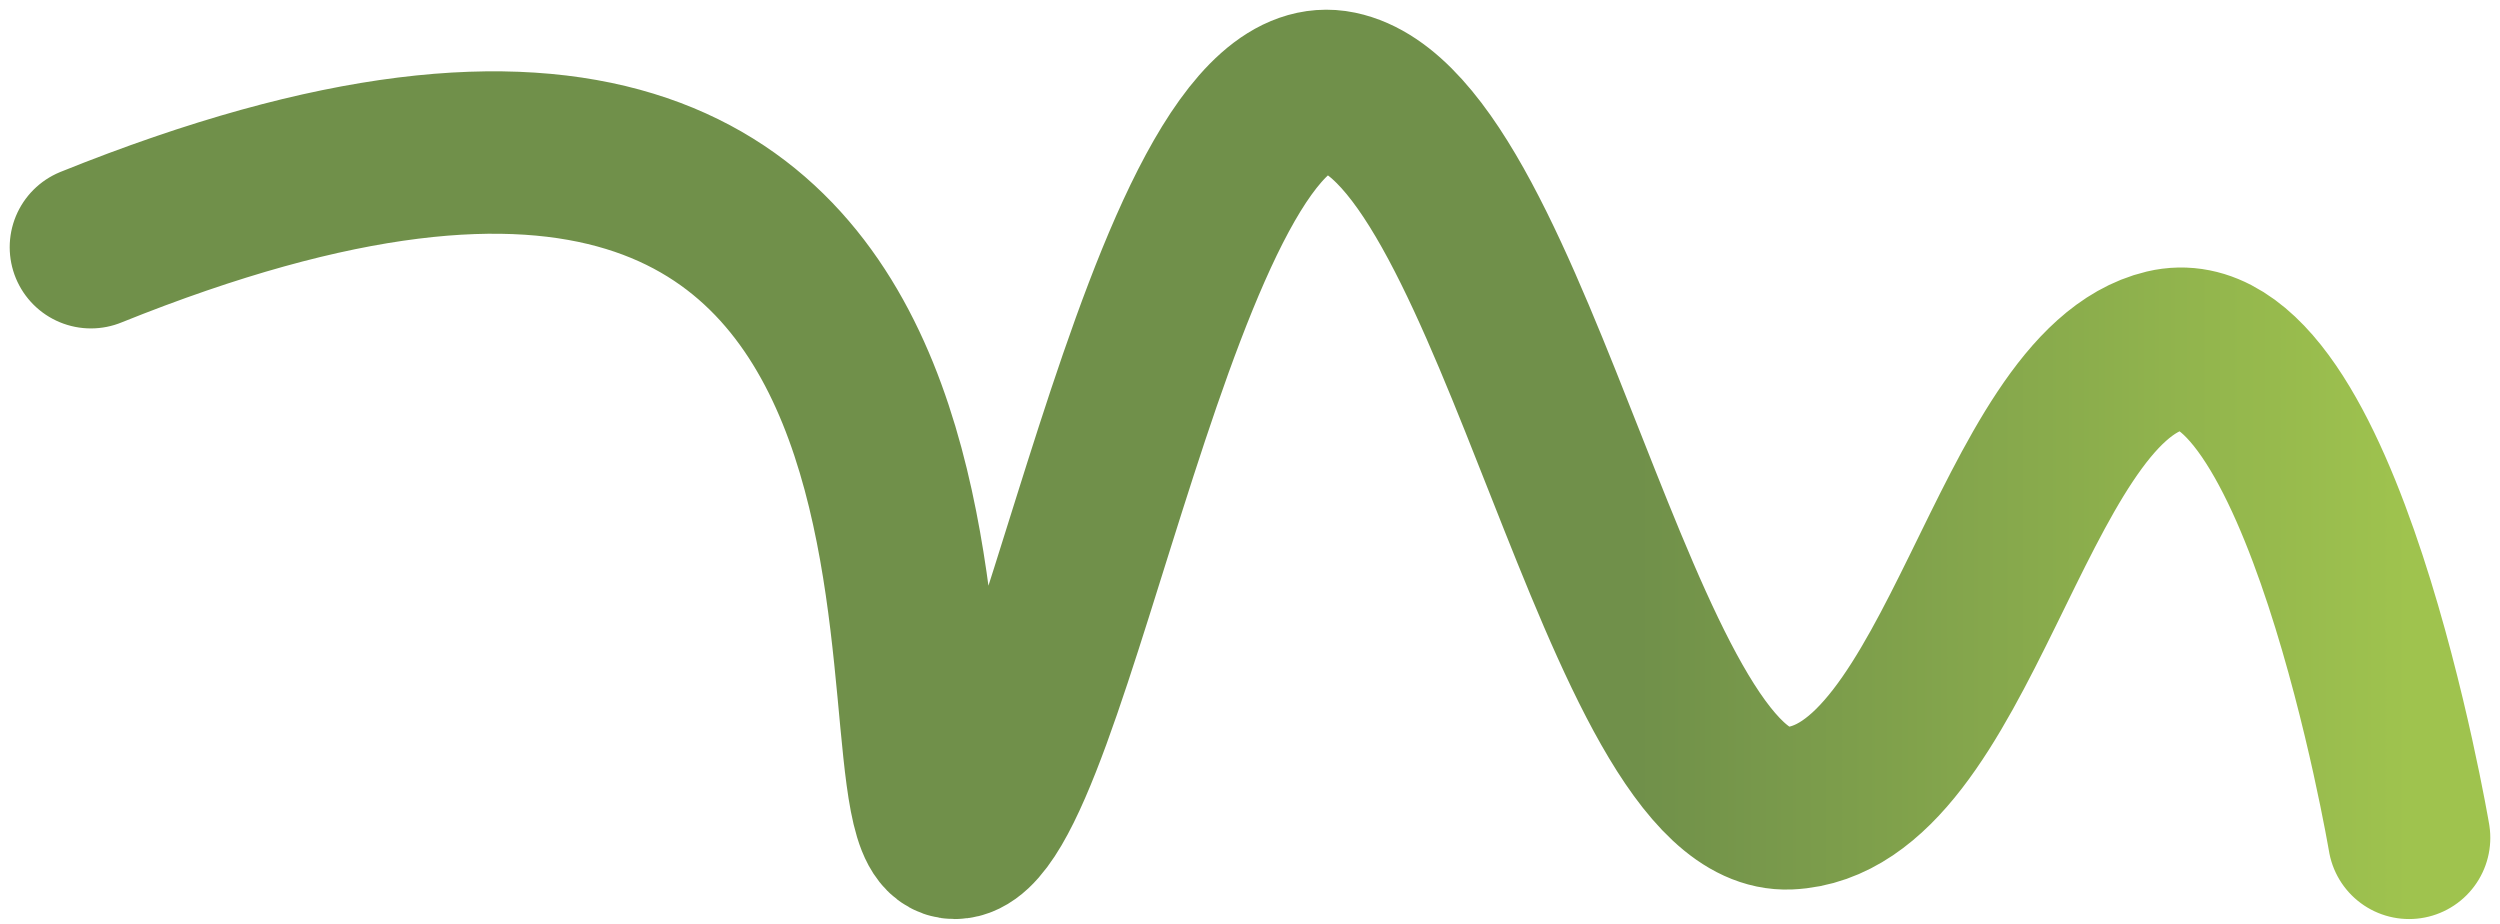 <?xml version="1.0" encoding="UTF-8"?> <svg xmlns="http://www.w3.org/2000/svg" width="165" height="61" viewBox="0 0 165 61" fill="none"><path d="M6 16.316C71.293 -9.996 56.675 55.297 63.01 55.297C69.344 55.297 76.653 3.647 88.347 6.084C100.041 8.52 106.863 53.835 118.07 53.348C129.277 52.861 132.688 25.574 142.92 23.138C153.153 20.701 159 55.297 159 55.297" stroke="url(#paint0_linear_553_736)" stroke-width="10.72" stroke-linecap="round"></path><defs><linearGradient id="paint0_linear_553_736" x1="159" y1="30.648" x2="6" y2="30.648" gradientUnits="userSpaceOnUse"><stop stop-color="#9FC34E"></stop><stop offset="0.333" stop-color="#70904A"></stop><stop offset="0.667" stop-color="#70904A"></stop><stop offset="1" stop-color="#70904A"></stop></linearGradient></defs></svg> 